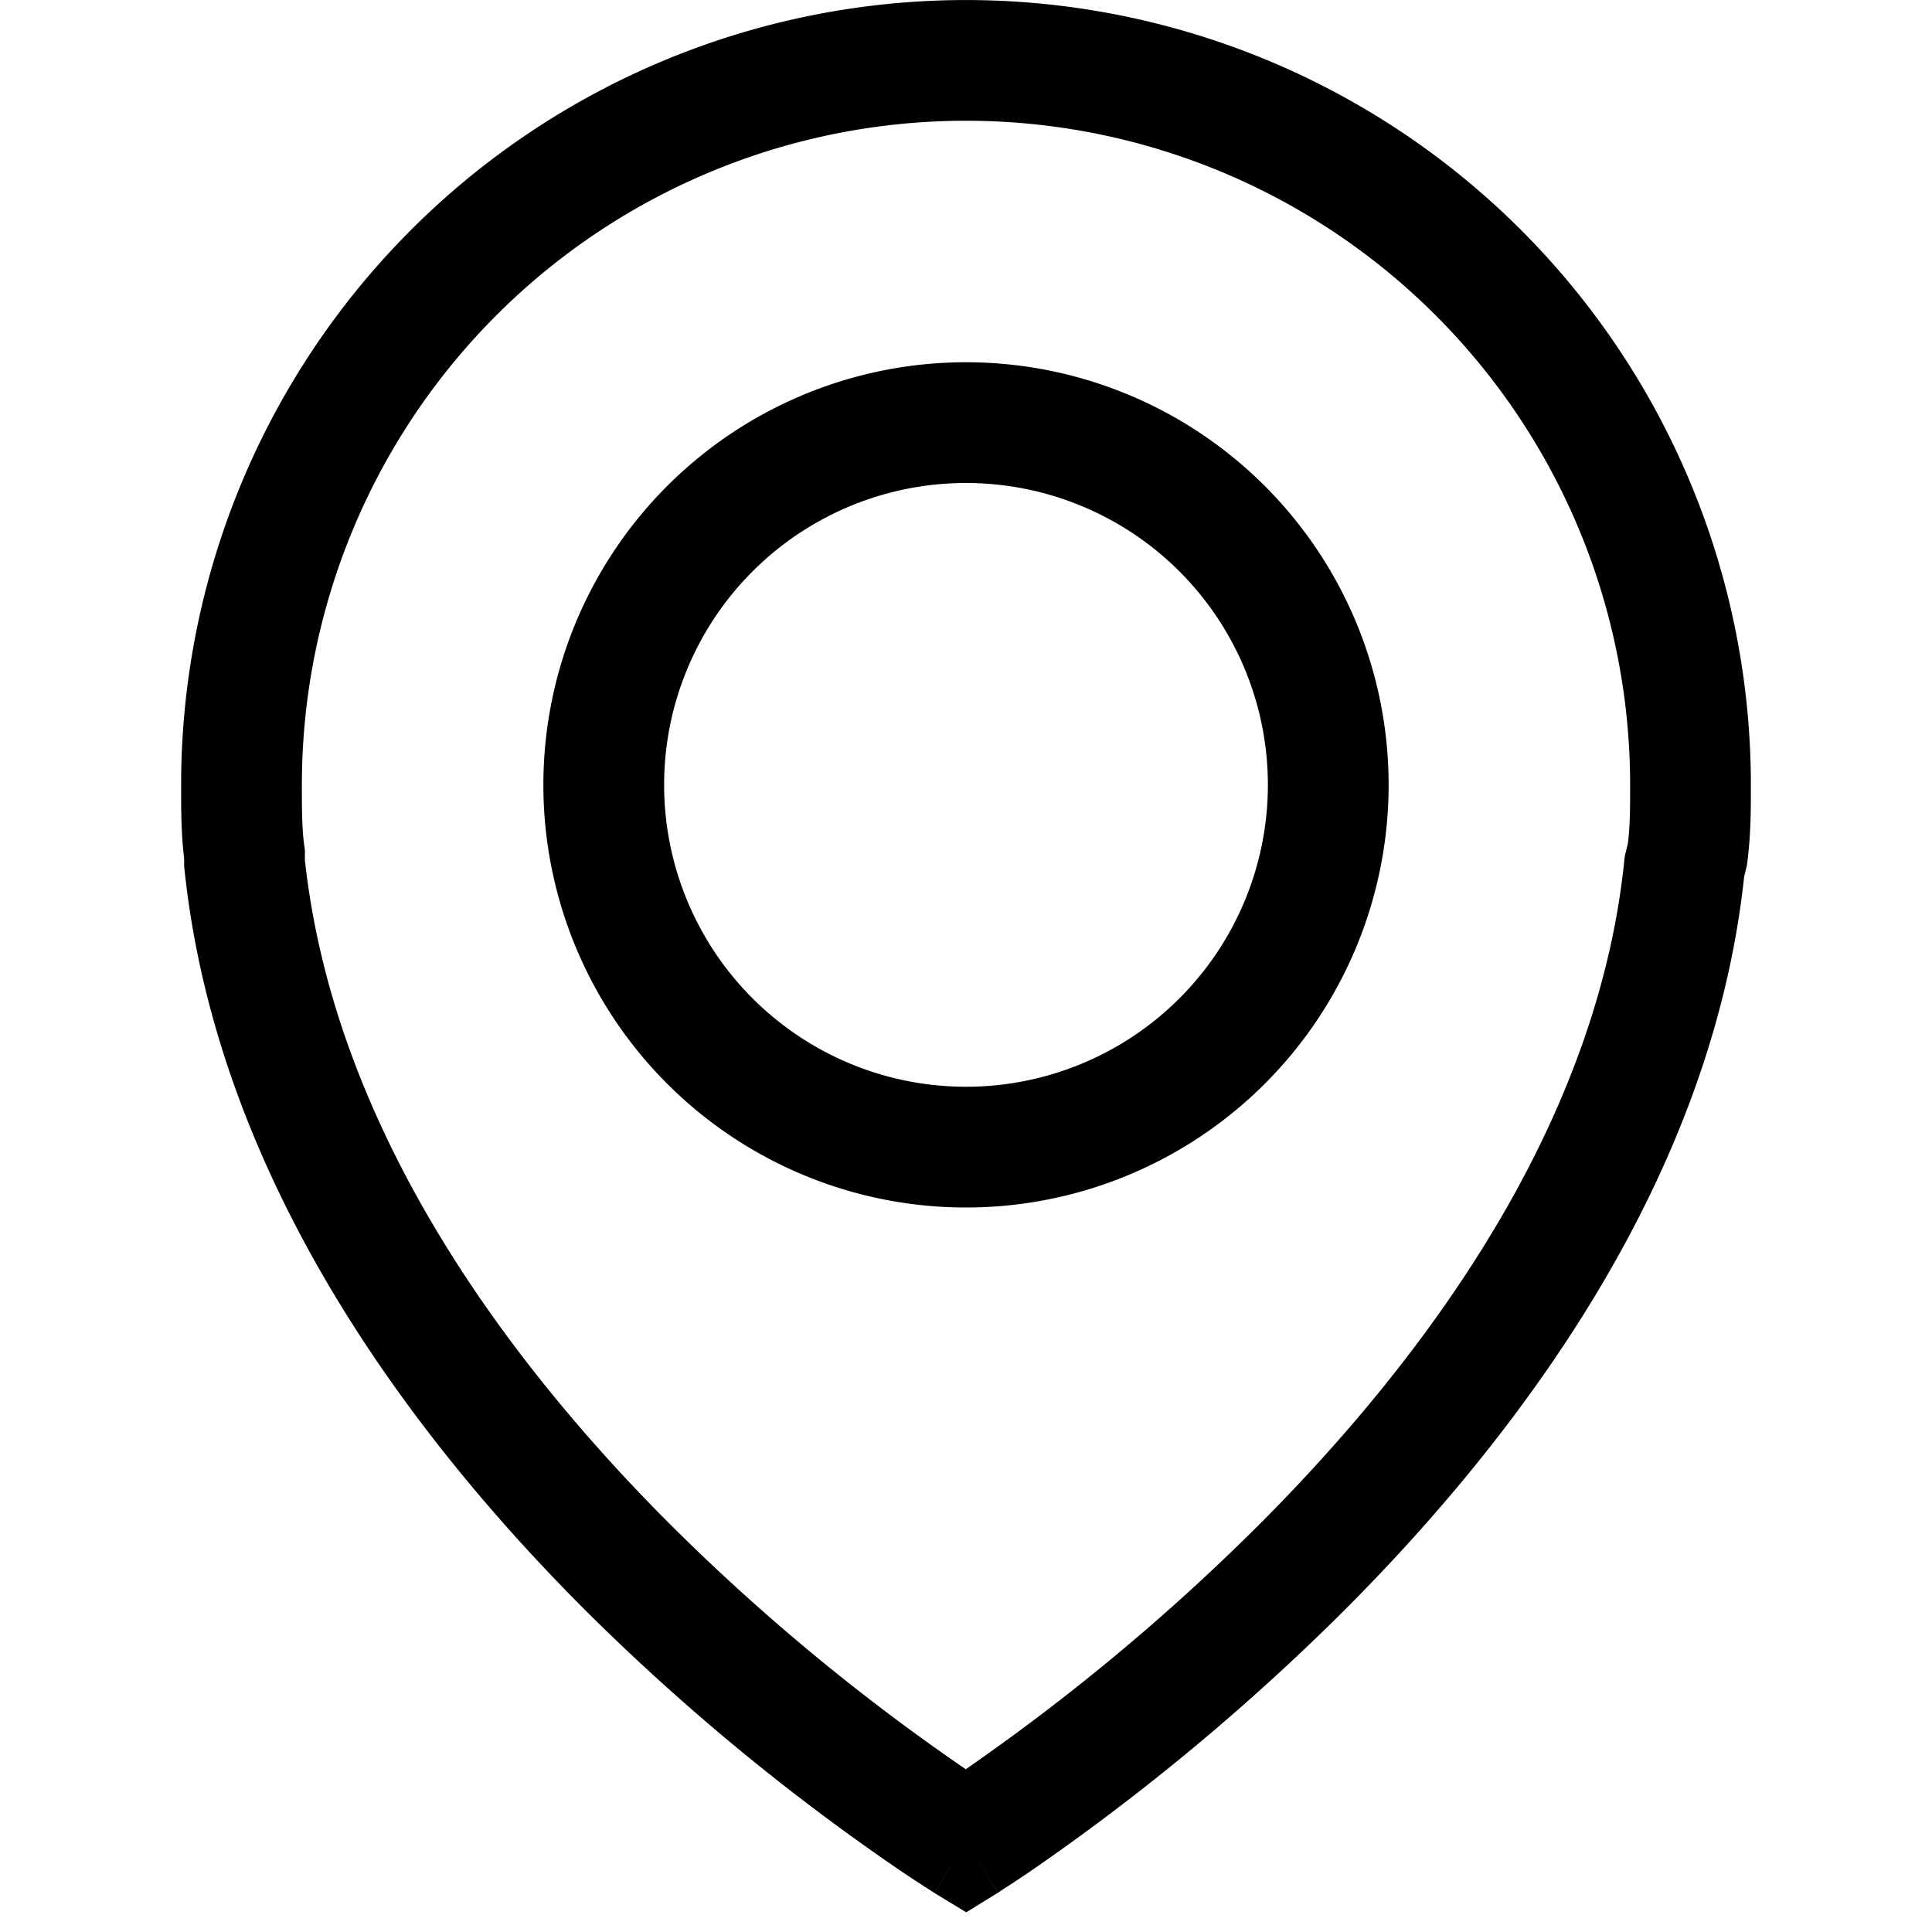<svg xmlns="http://www.w3.org/2000/svg" viewBox="0 0 16 16" fill="currentColor" class="icon_icon__ECGRl" width="14px" height="14px"><path fill-rule="evenodd" clip-rule="evenodd" d="M3.404 1.904A6.5 6.5 0 0 1 14.5 6.5v.01c0 .194 0 .396-.029.627l-.004.03-.023.095c-.267 2.493-1.844 4.601-3.293 6.056a18.723 18.723 0 0 1-2.634 2.19 11.015 11.015 0 0 1-.234.154l-.013.01-.004.002h-.002L8 15.25l-.261.426h-.002l-.004-.003-.014-.009a13.842 13.842 0 0 1-.233-.152 18.388 18.388 0 0 1-2.64-2.178c-1.46-1.46-3.05-3.587-3.318-6.132l-.003-.026v-.068c-.025-.2-.025-.414-.025-.591V6.5a6.5 6.5 0 0 1 1.904-4.596ZM8 15.25l-.261.427.263.16.262-.162L8 15.25Zm-.002-.598a17.736 17.736 0 0 0 2.444-2.04c1.4-1.405 2.79-3.322 3.01-5.488l.004-.035.026-.105c.018-.153.018-.293.018-.484a5.5 5.5 0 0 0-11 0c0 .21.001.371.02.504l.005.035v.084c.24 2.195 1.632 4.109 3.029 5.505a17.389 17.389 0 0 0 2.444 2.024Z"></path><path fill-rule="evenodd" clip-rule="evenodd" d="M8 4a2.5 2.5 0 1 0 0 5 2.5 2.5 0 0 0 0-5ZM4.5 6.5a3.5 3.5 0 1 1 7 0 3.5 3.5 0 0 1-7 0Z"></path></svg>